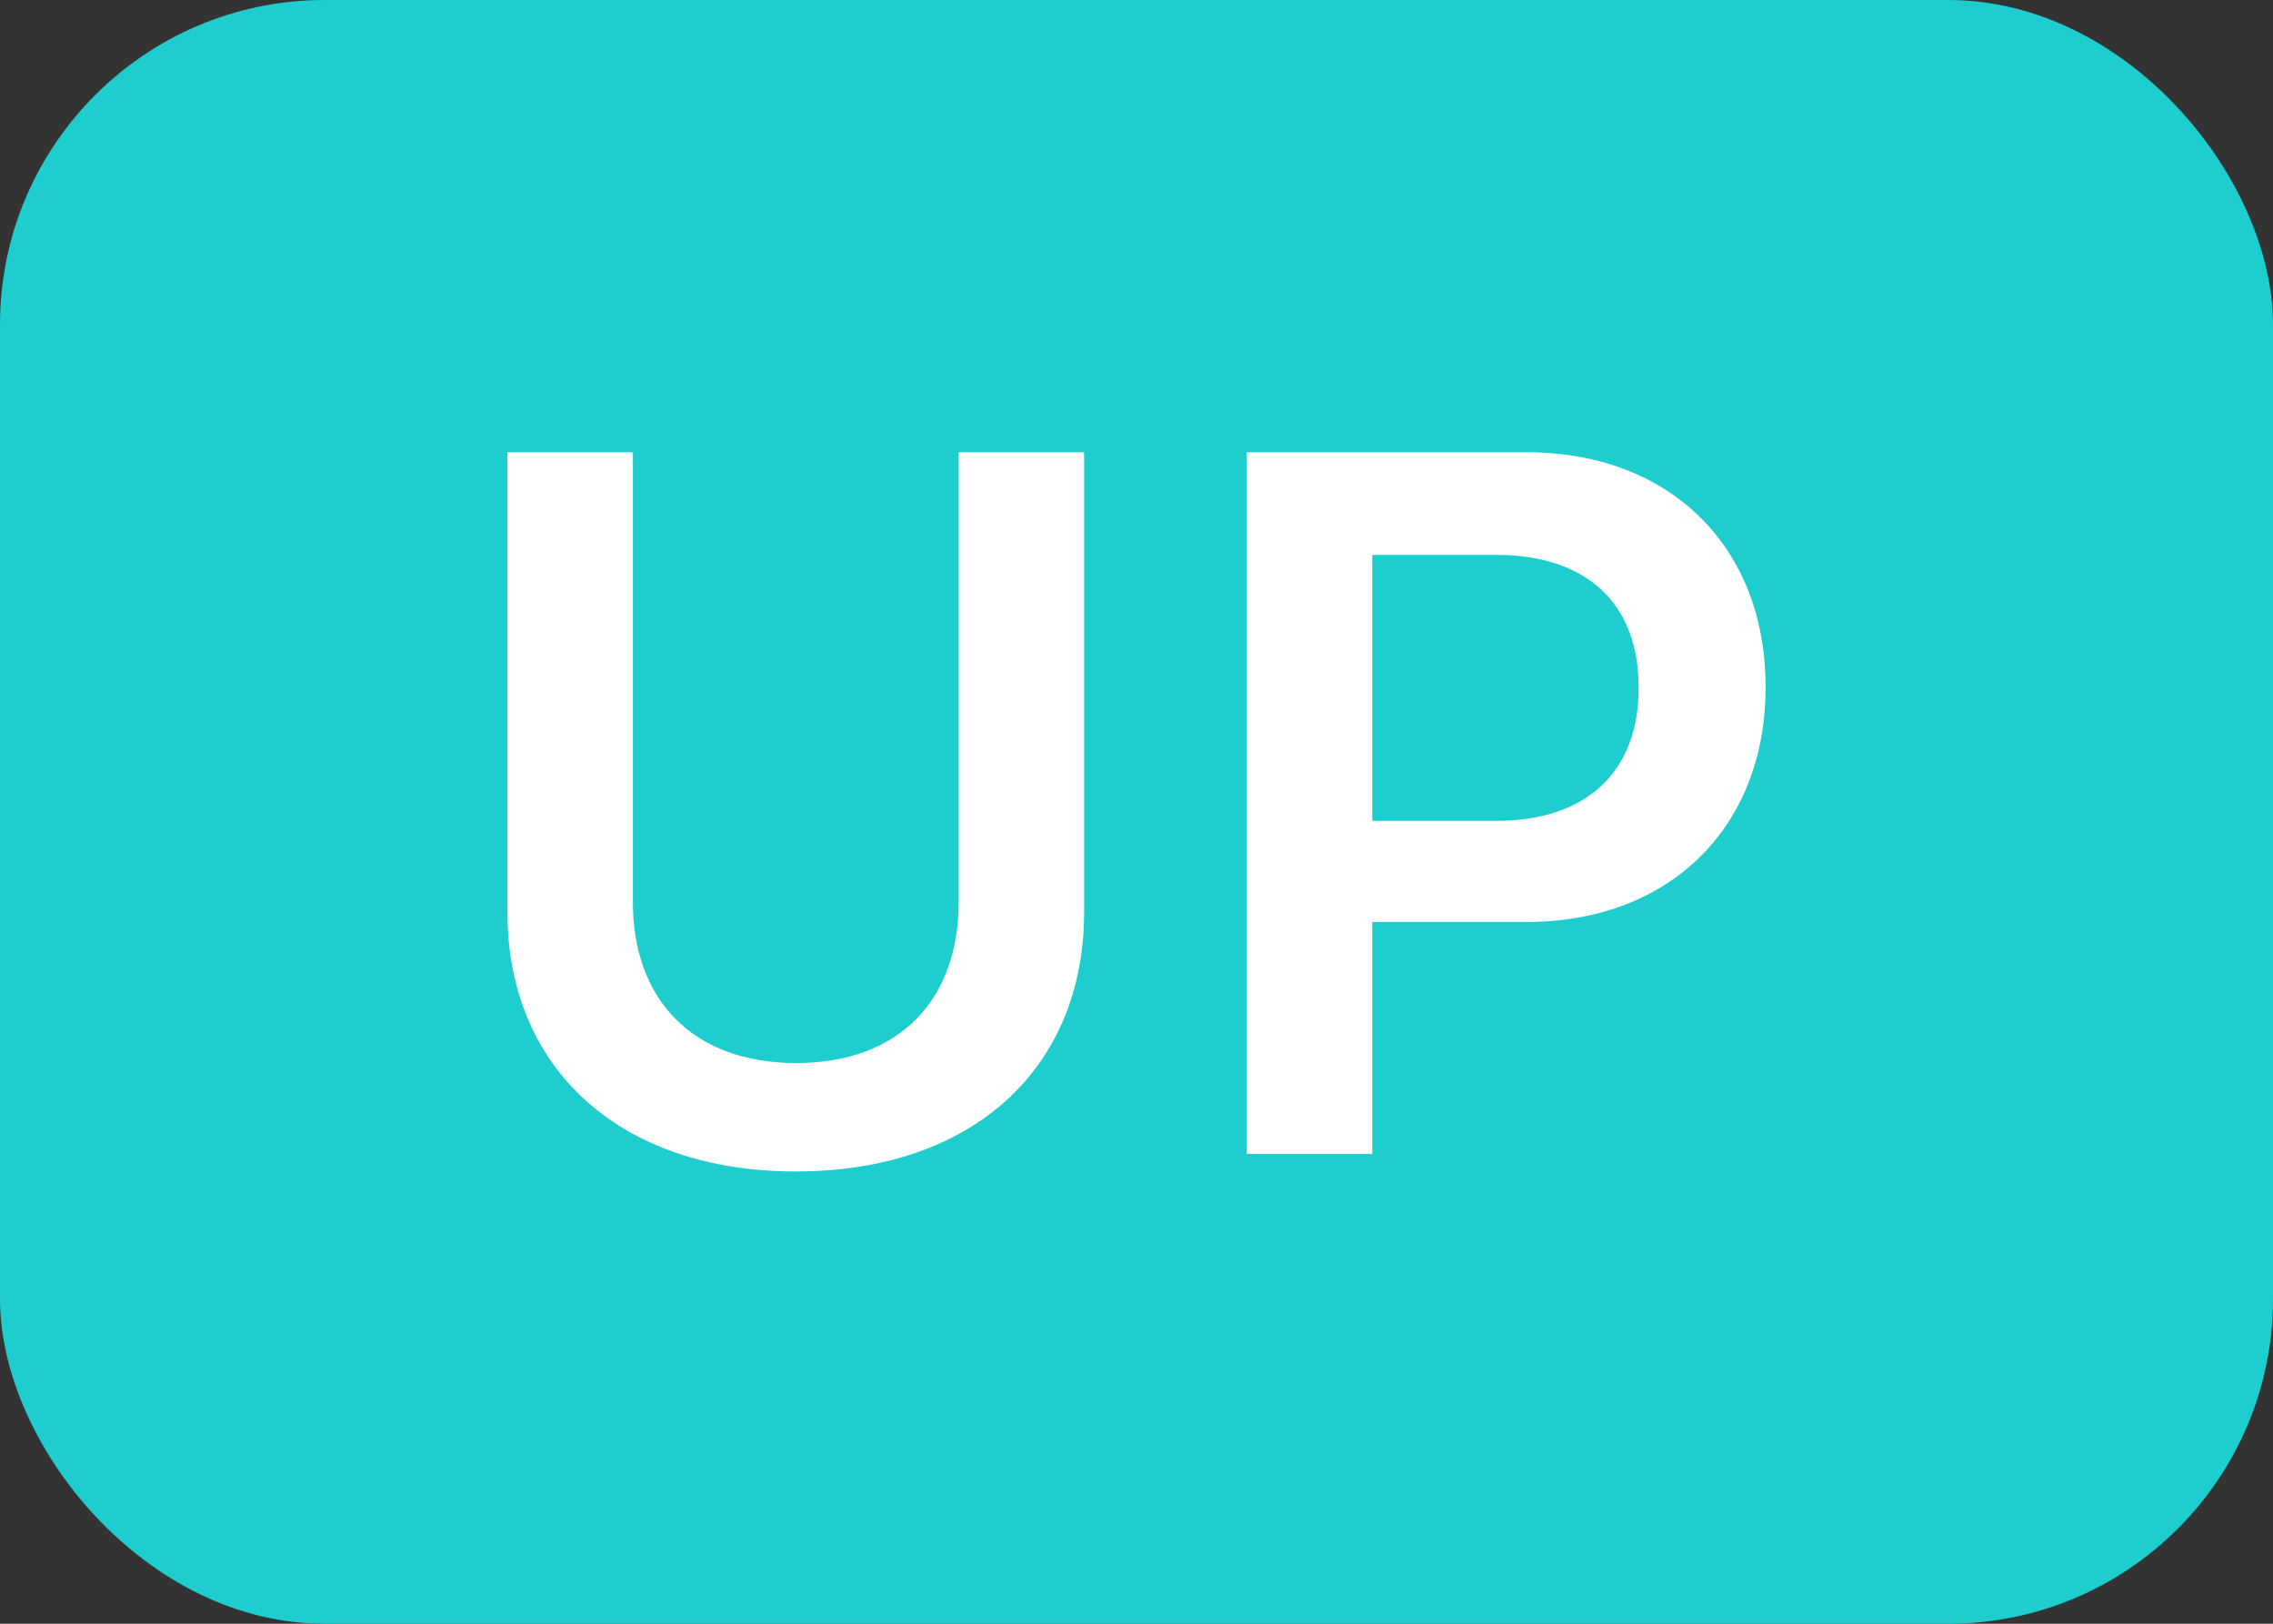 <svg width="21" height="15" viewBox="0 0 21 15" fill="none" xmlns="http://www.w3.org/2000/svg">
<rect x="0" y="0" width="21" height="15" fill="#333333" stroke="none"/>
<rect width="21" height="15" rx="3" fill="#1ECDCD"/>
<path d="M11.519 10.66V4.178H14.106C15.422 4.178 16.312 5.045 16.312 6.343V6.352C16.312 7.646 15.422 8.517 14.106 8.517H12.678V10.66H11.519ZM13.823 5.126H12.678V7.583H13.823C14.654 7.583 15.139 7.134 15.139 6.357V6.348C15.139 5.571 14.654 5.126 13.823 5.126Z" fill="white"/>
<path d="M7.352 10.822C5.712 10.822 4.688 9.856 4.688 8.428V4.178H5.847V8.333C5.847 9.227 6.391 9.82 7.357 9.82C8.318 9.82 8.857 9.227 8.857 8.333V4.178H10.016V8.428C10.016 9.856 9.001 10.822 7.352 10.822Z" fill="white"/>
</svg>
